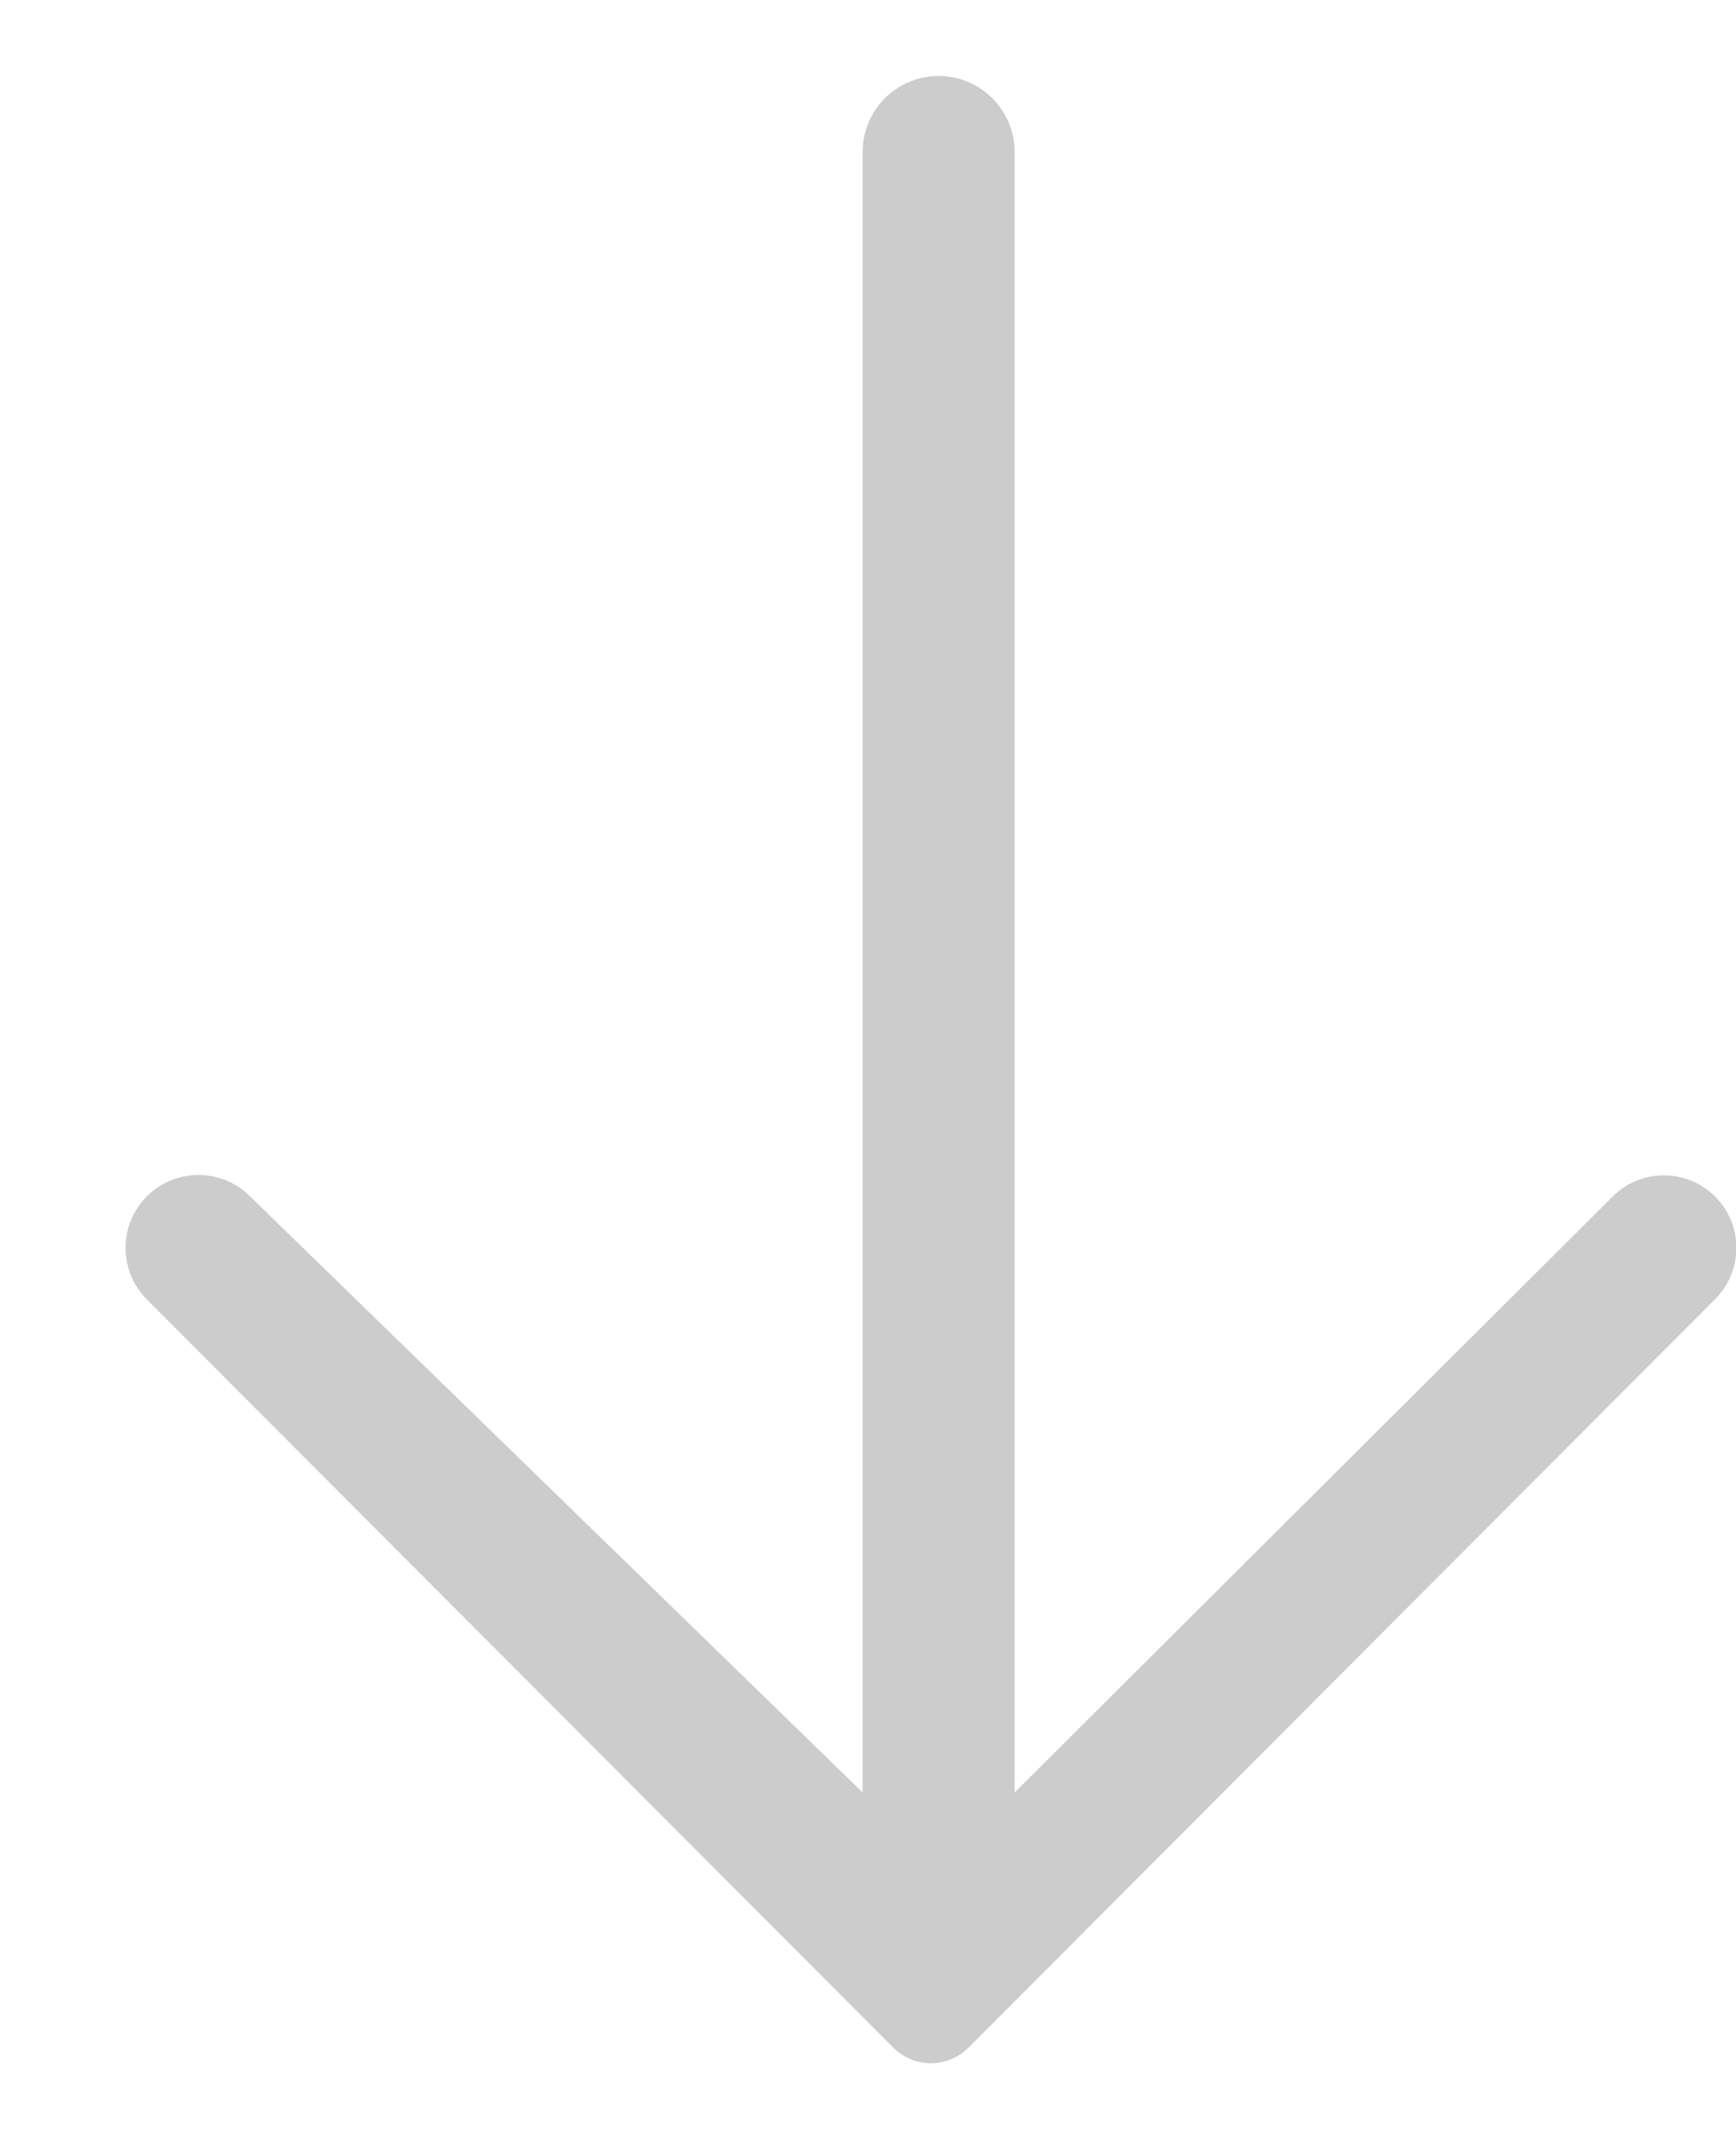 <?xml version="1.0" encoding="UTF-8"?> <svg xmlns="http://www.w3.org/2000/svg" width="13" height="16" viewBox="0 0 13 16" fill="none"><path d="M12.077 8.958C12.289 8.747 12.632 8.748 12.844 8.959C13.056 9.171 13.056 9.514 12.845 9.726L7.254 15.33C7.098 15.487 6.844 15.487 6.688 15.33L1.1 9.73C0.887 9.516 0.887 9.171 1.1 8.957C1.311 8.746 1.653 8.744 1.867 8.952L6.46 13.421L6.46 1.138C6.46 0.824 6.714 0.569 7.029 0.569C7.343 0.569 7.598 0.824 7.598 1.138L7.598 13.421L12.077 8.958Z" fill="#CCCCCC"></path></svg> 